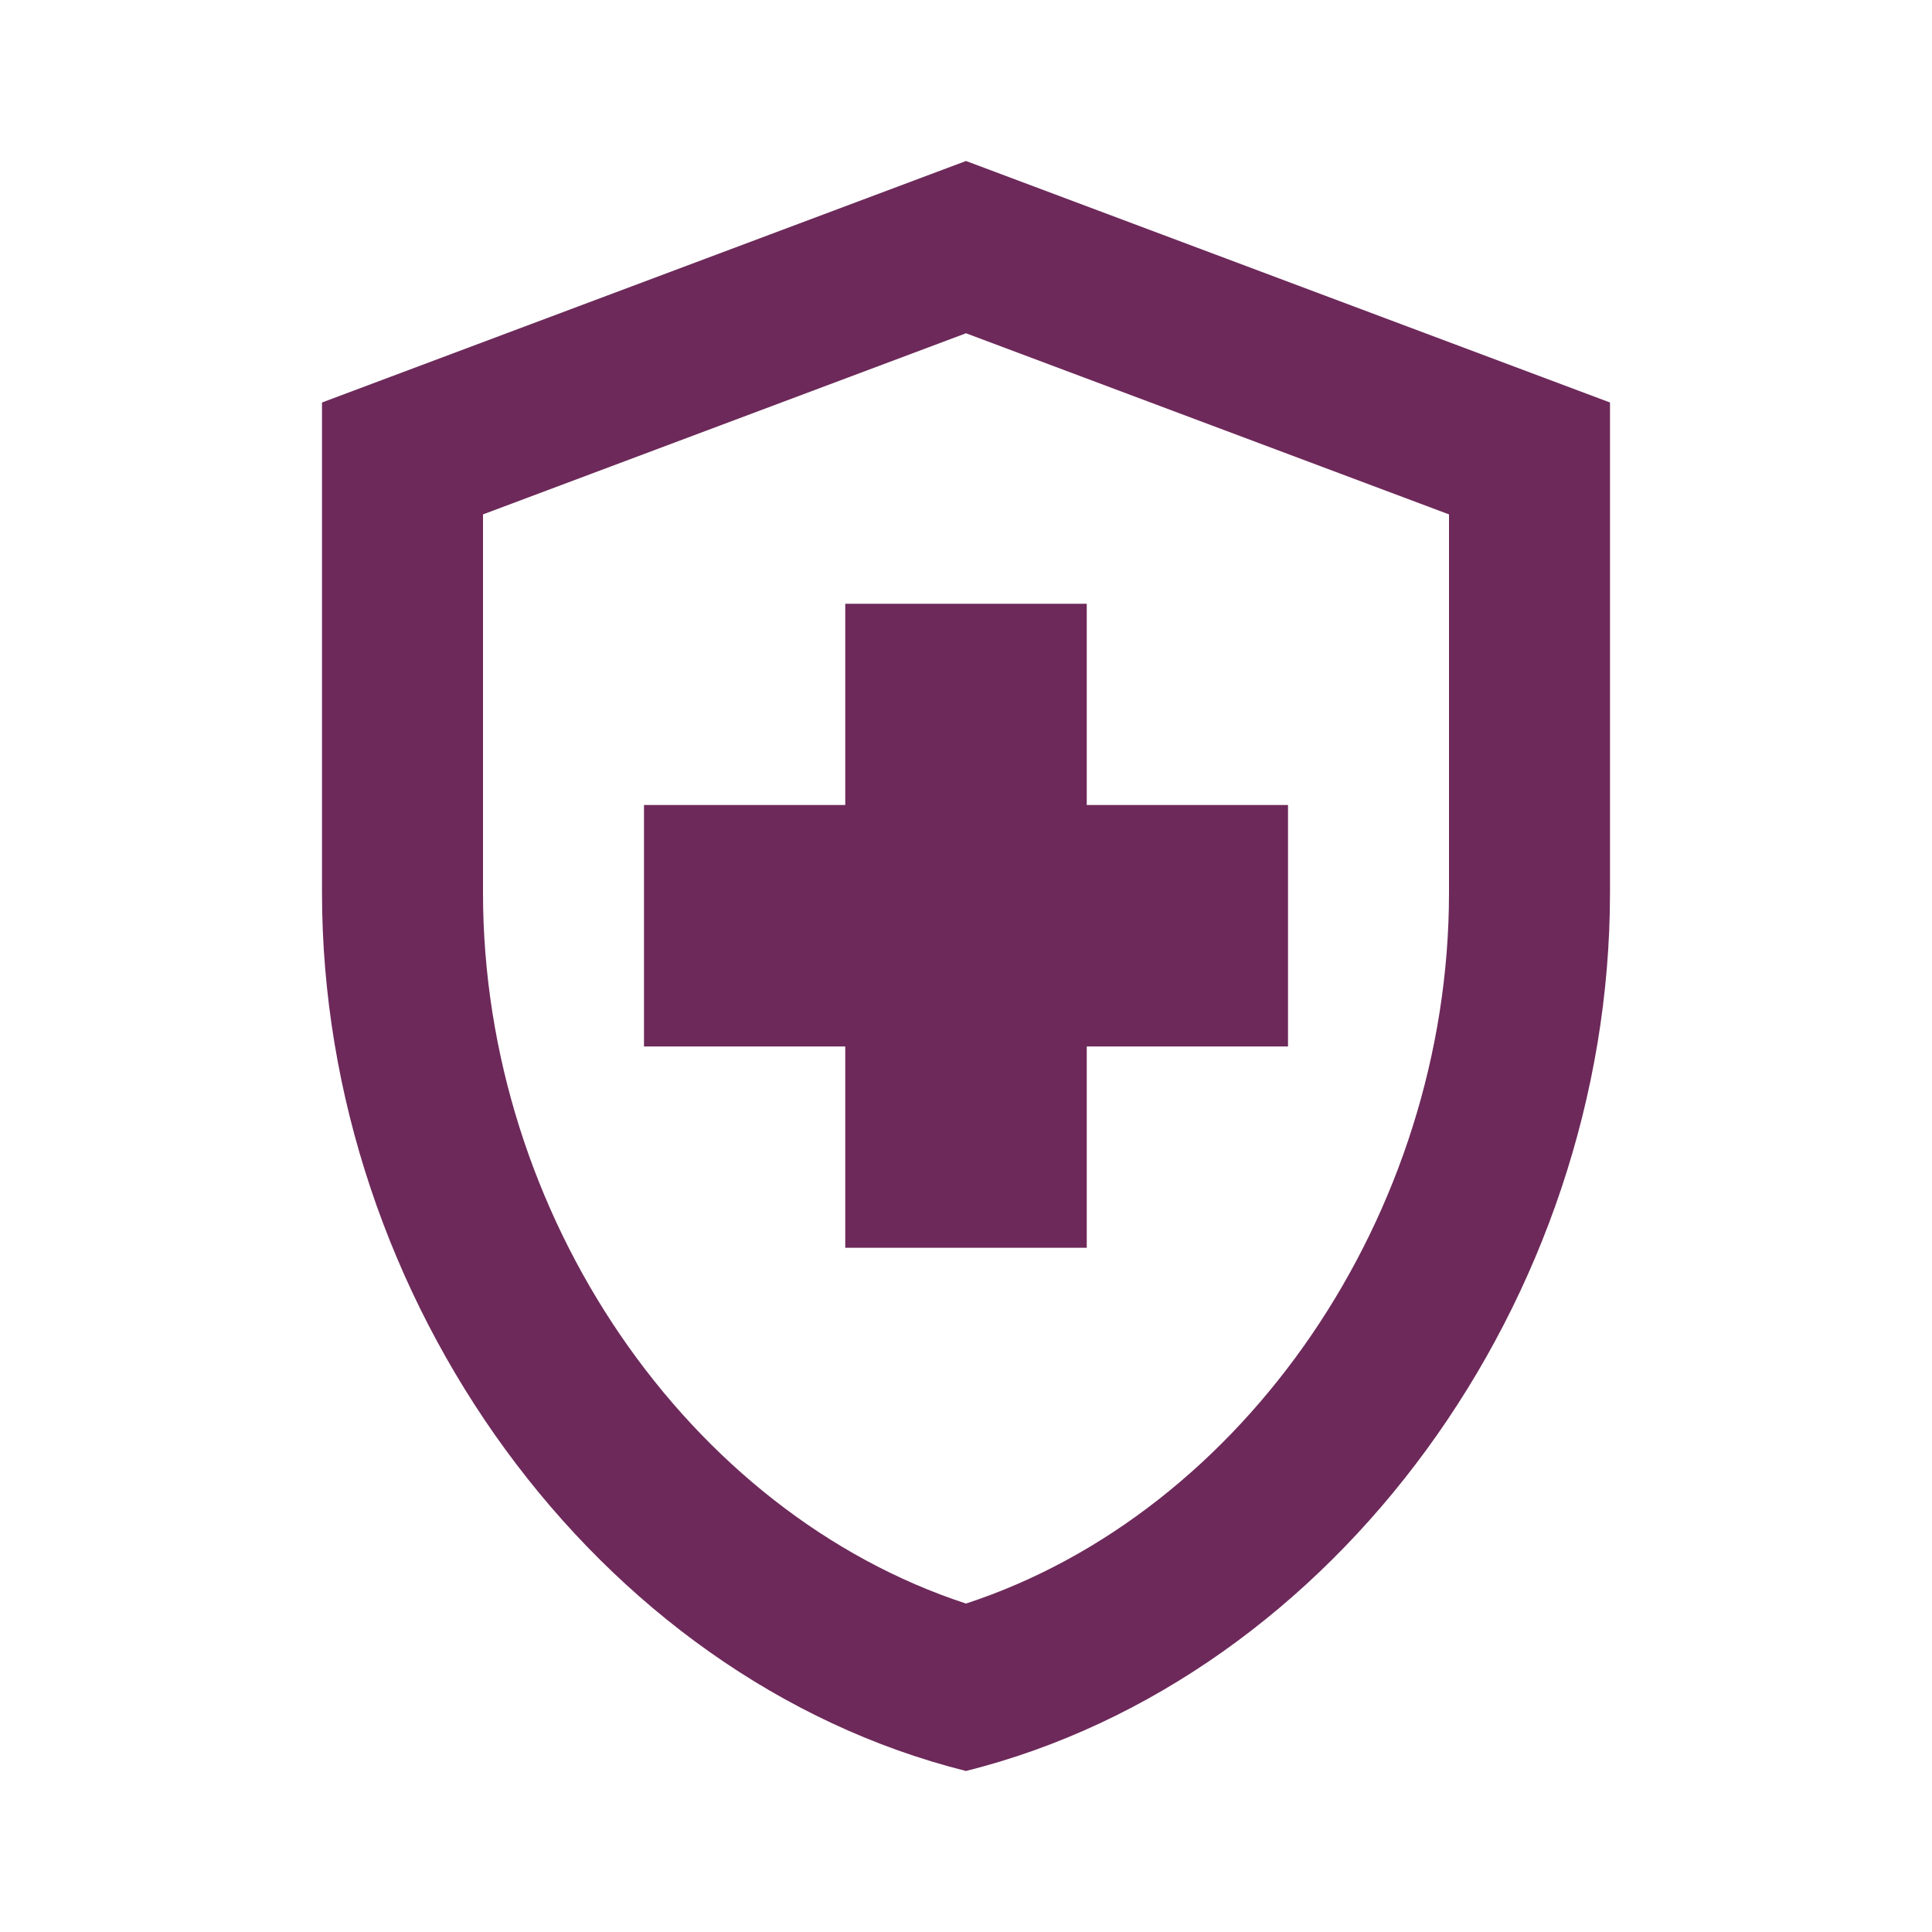 <svg width="100" height="100" viewBox="0 0 100 100" fill="none" xmlns="http://www.w3.org/2000/svg">
<g clip-path="url(#clip0_9505_18007)">
<path d="M43.75 54.166H33.333V41.666H43.75V31.25H56.25V41.666H66.667V54.166H56.25V64.583H43.75V54.166ZM50 8.333L16.667 20.833V46.208C16.667 67.25 30.875 86.875 50 91.666C69.125 86.875 83.333 67.25 83.333 46.208V20.833L50 8.333ZM75 46.208C75 62.875 64.375 78.291 50 83C35.625 78.291 25 62.916 25 46.208V26.625L50 17.25L75 26.625V46.208Z" fill="#6D295A"/>
</g>
<defs>
<clipPath id="clip0_9505_18007">
<rect width="100" height="100" fill="white"/>
</clipPath>
</defs>
</svg>
